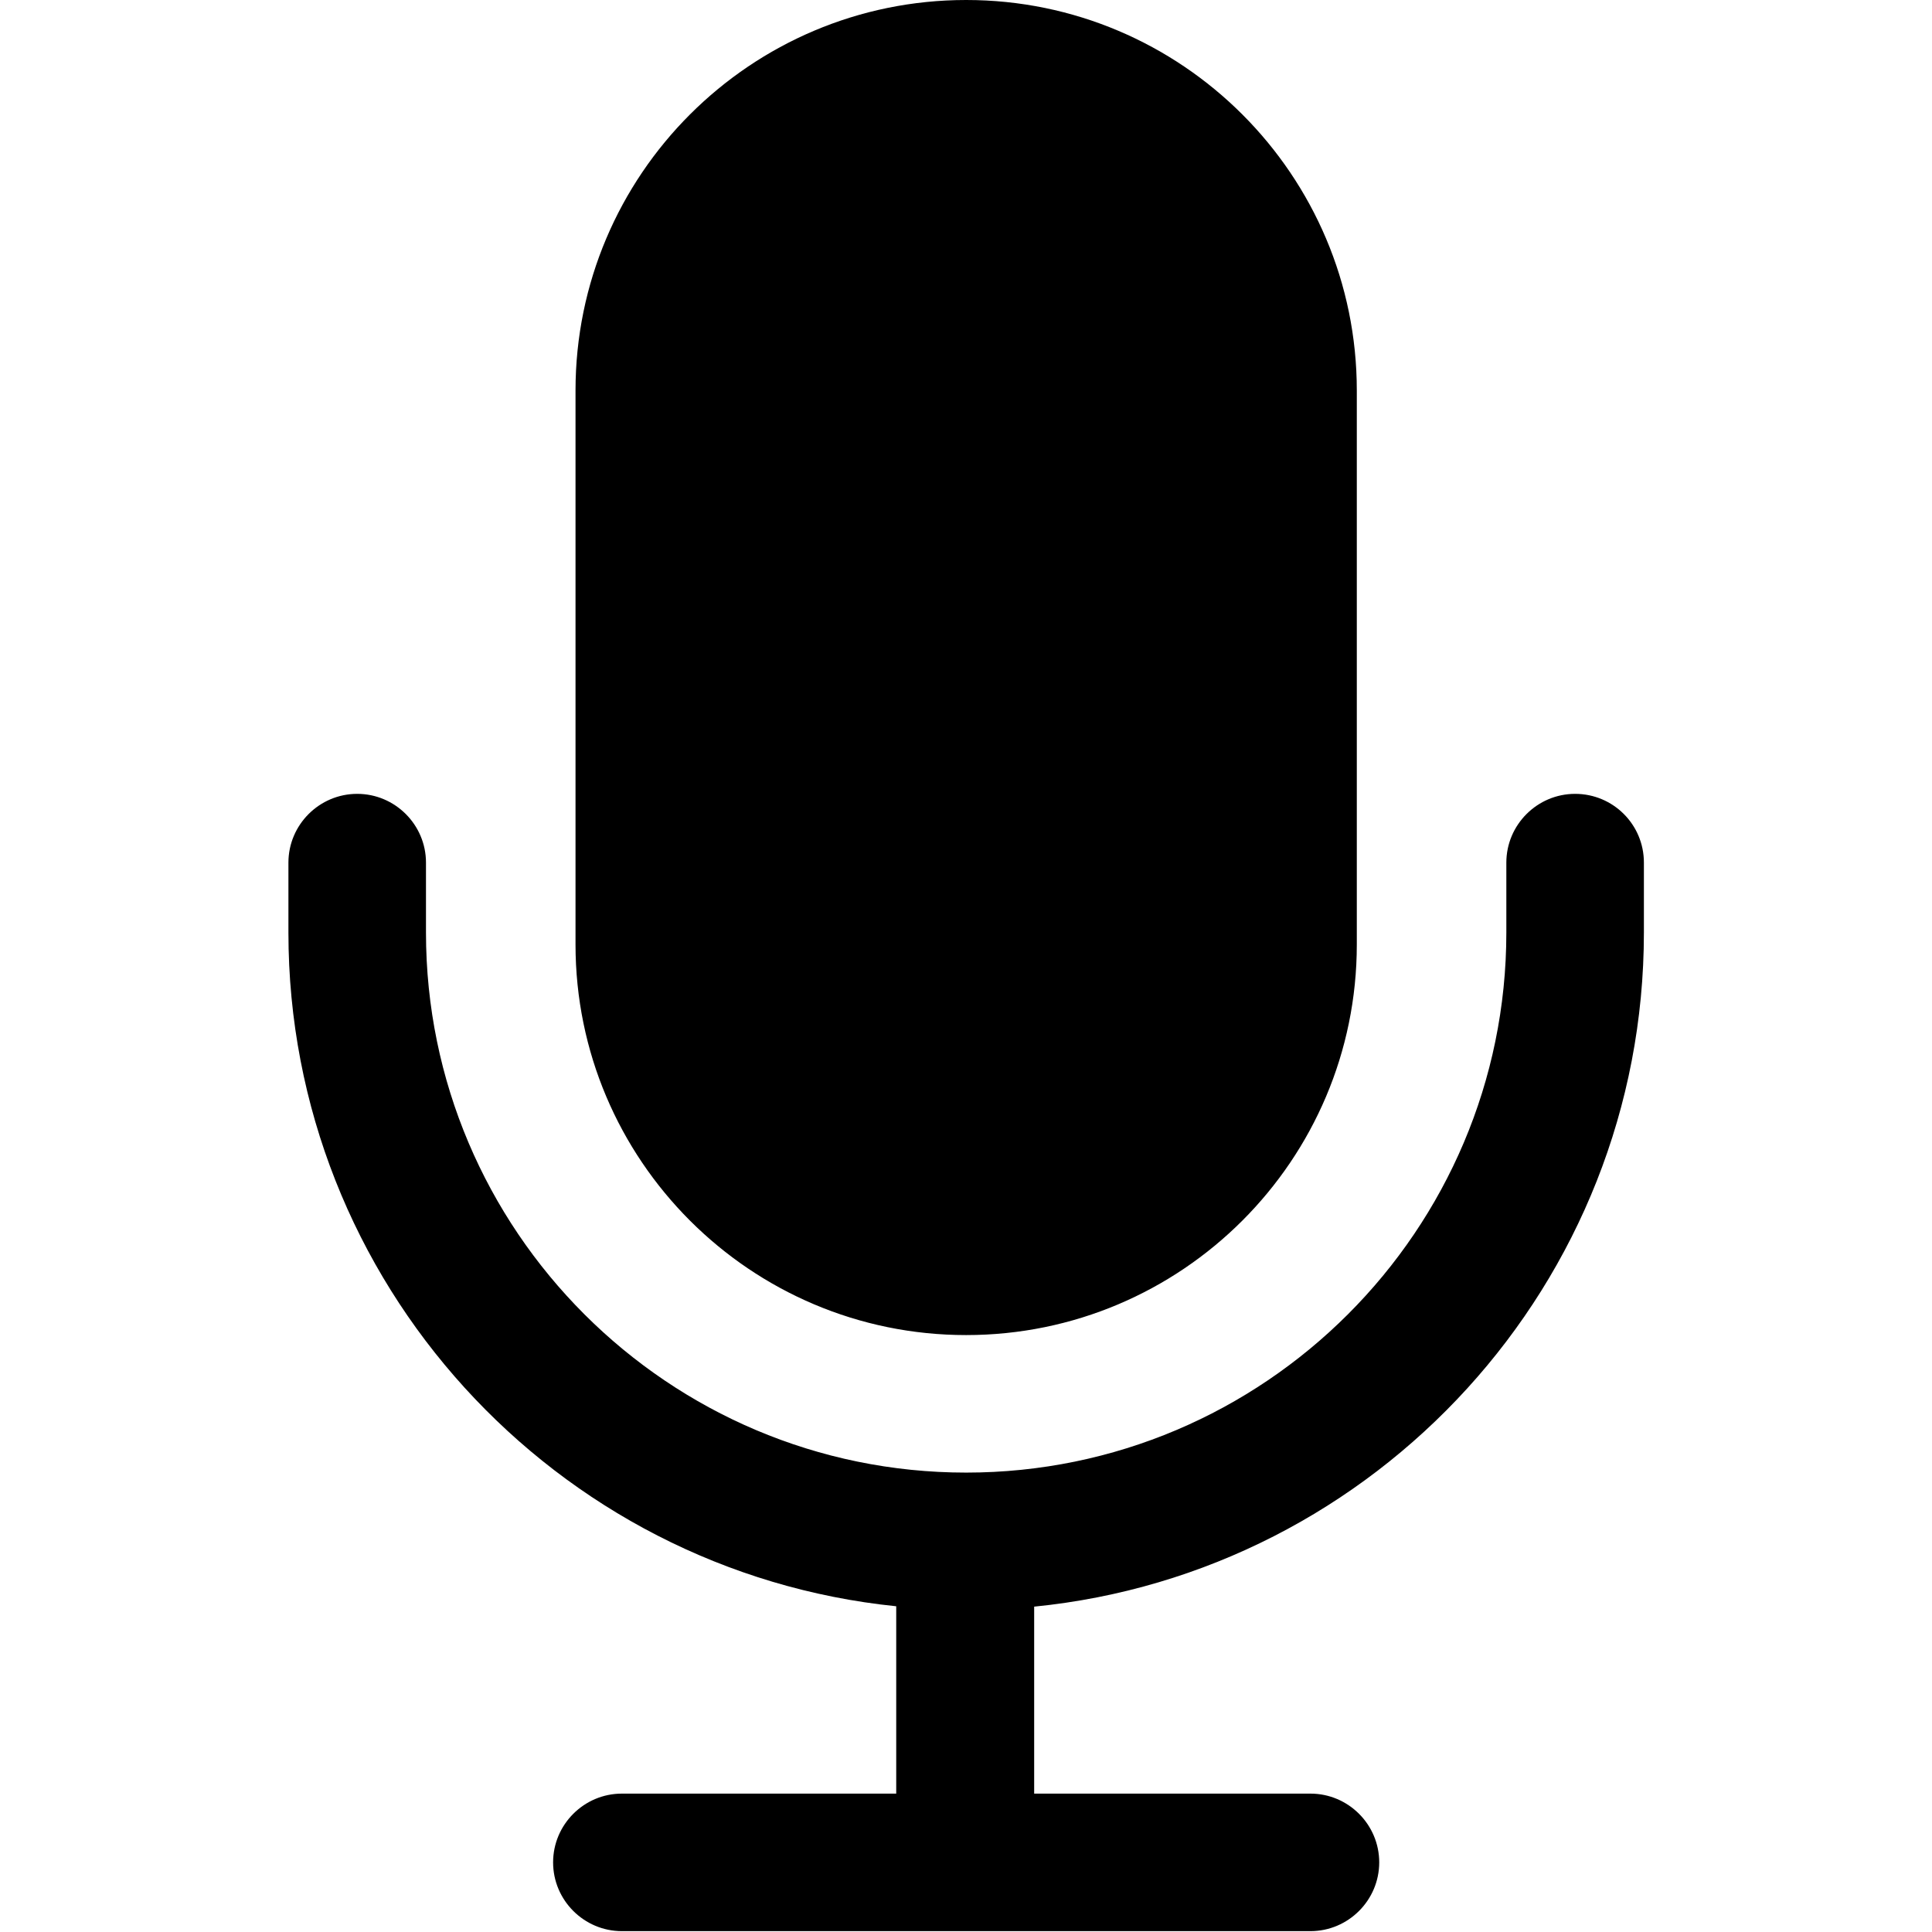 <?xml version="1.0" encoding="UTF-8"?> <svg xmlns="http://www.w3.org/2000/svg" xmlns:xlink="http://www.w3.org/1999/xlink" width="3000" zoomAndPan="magnify" viewBox="0 0 2250 2250" height="3000" preserveAspectRatio="xMidYMid meet" version="1.0"><defs><clipPath id="bda3d05132"><path d="M 335.039 0 L 1915 0 L 1915 2249 L 335.039 2249 Z M 335.039 0 " clip-rule="nonzero"></path></clipPath></defs><g clip-path="url(#bda3d05132)"><path fill="#000000" d="M 1914.48 1004.605 L 1914.48 1086.035 C 1914.48 1494.535 1602.633 1831.504 1204.387 1871.094 L 1204.387 2088.84 L 1526.133 2088.84 C 1570.234 2088.84 1606.234 2124.832 1606.234 2168.922 C 1606.234 2213.008 1570.234 2249 1526.133 2249 L 724.238 2249 C 680.141 2249 644.141 2213.008 644.141 2168.922 C 644.141 2124.832 680.141 2088.84 724.238 2088.84 L 1043.738 2088.84 L 1043.738 1870.645 C 646.84 1830.152 335.895 1493.637 335.895 1086.035 L 335.895 1004.605 C 335.895 960.516 371.895 924.523 415.992 924.523 C 460.094 924.523 496.094 960.516 496.094 1004.605 L 496.094 1086.035 C 496.094 1432.898 778.238 1714.98 1125.188 1714.98 C 1472.137 1714.98 1754.281 1432.898 1754.281 1086.035 L 1754.281 1004.605 C 1754.281 960.516 1790.281 924.523 1834.383 924.523 C 1878.48 924.523 1914.48 960.066 1914.48 1004.605 Z M 1125.188 1554.82 C 1376.285 1554.82 1580.133 1351.02 1580.133 1099.98 L 1580.133 454.84 C 1580.133 203.801 1376.285 0 1125.188 0 C 874.09 0 670.242 203.801 670.242 454.84 L 670.242 1099.98 C 670.242 1351.02 874.09 1554.82 1125.188 1554.82 Z M 1125.188 1554.82 " fill-opacity="1" fill-rule="nonzero"></path></g></svg> 
